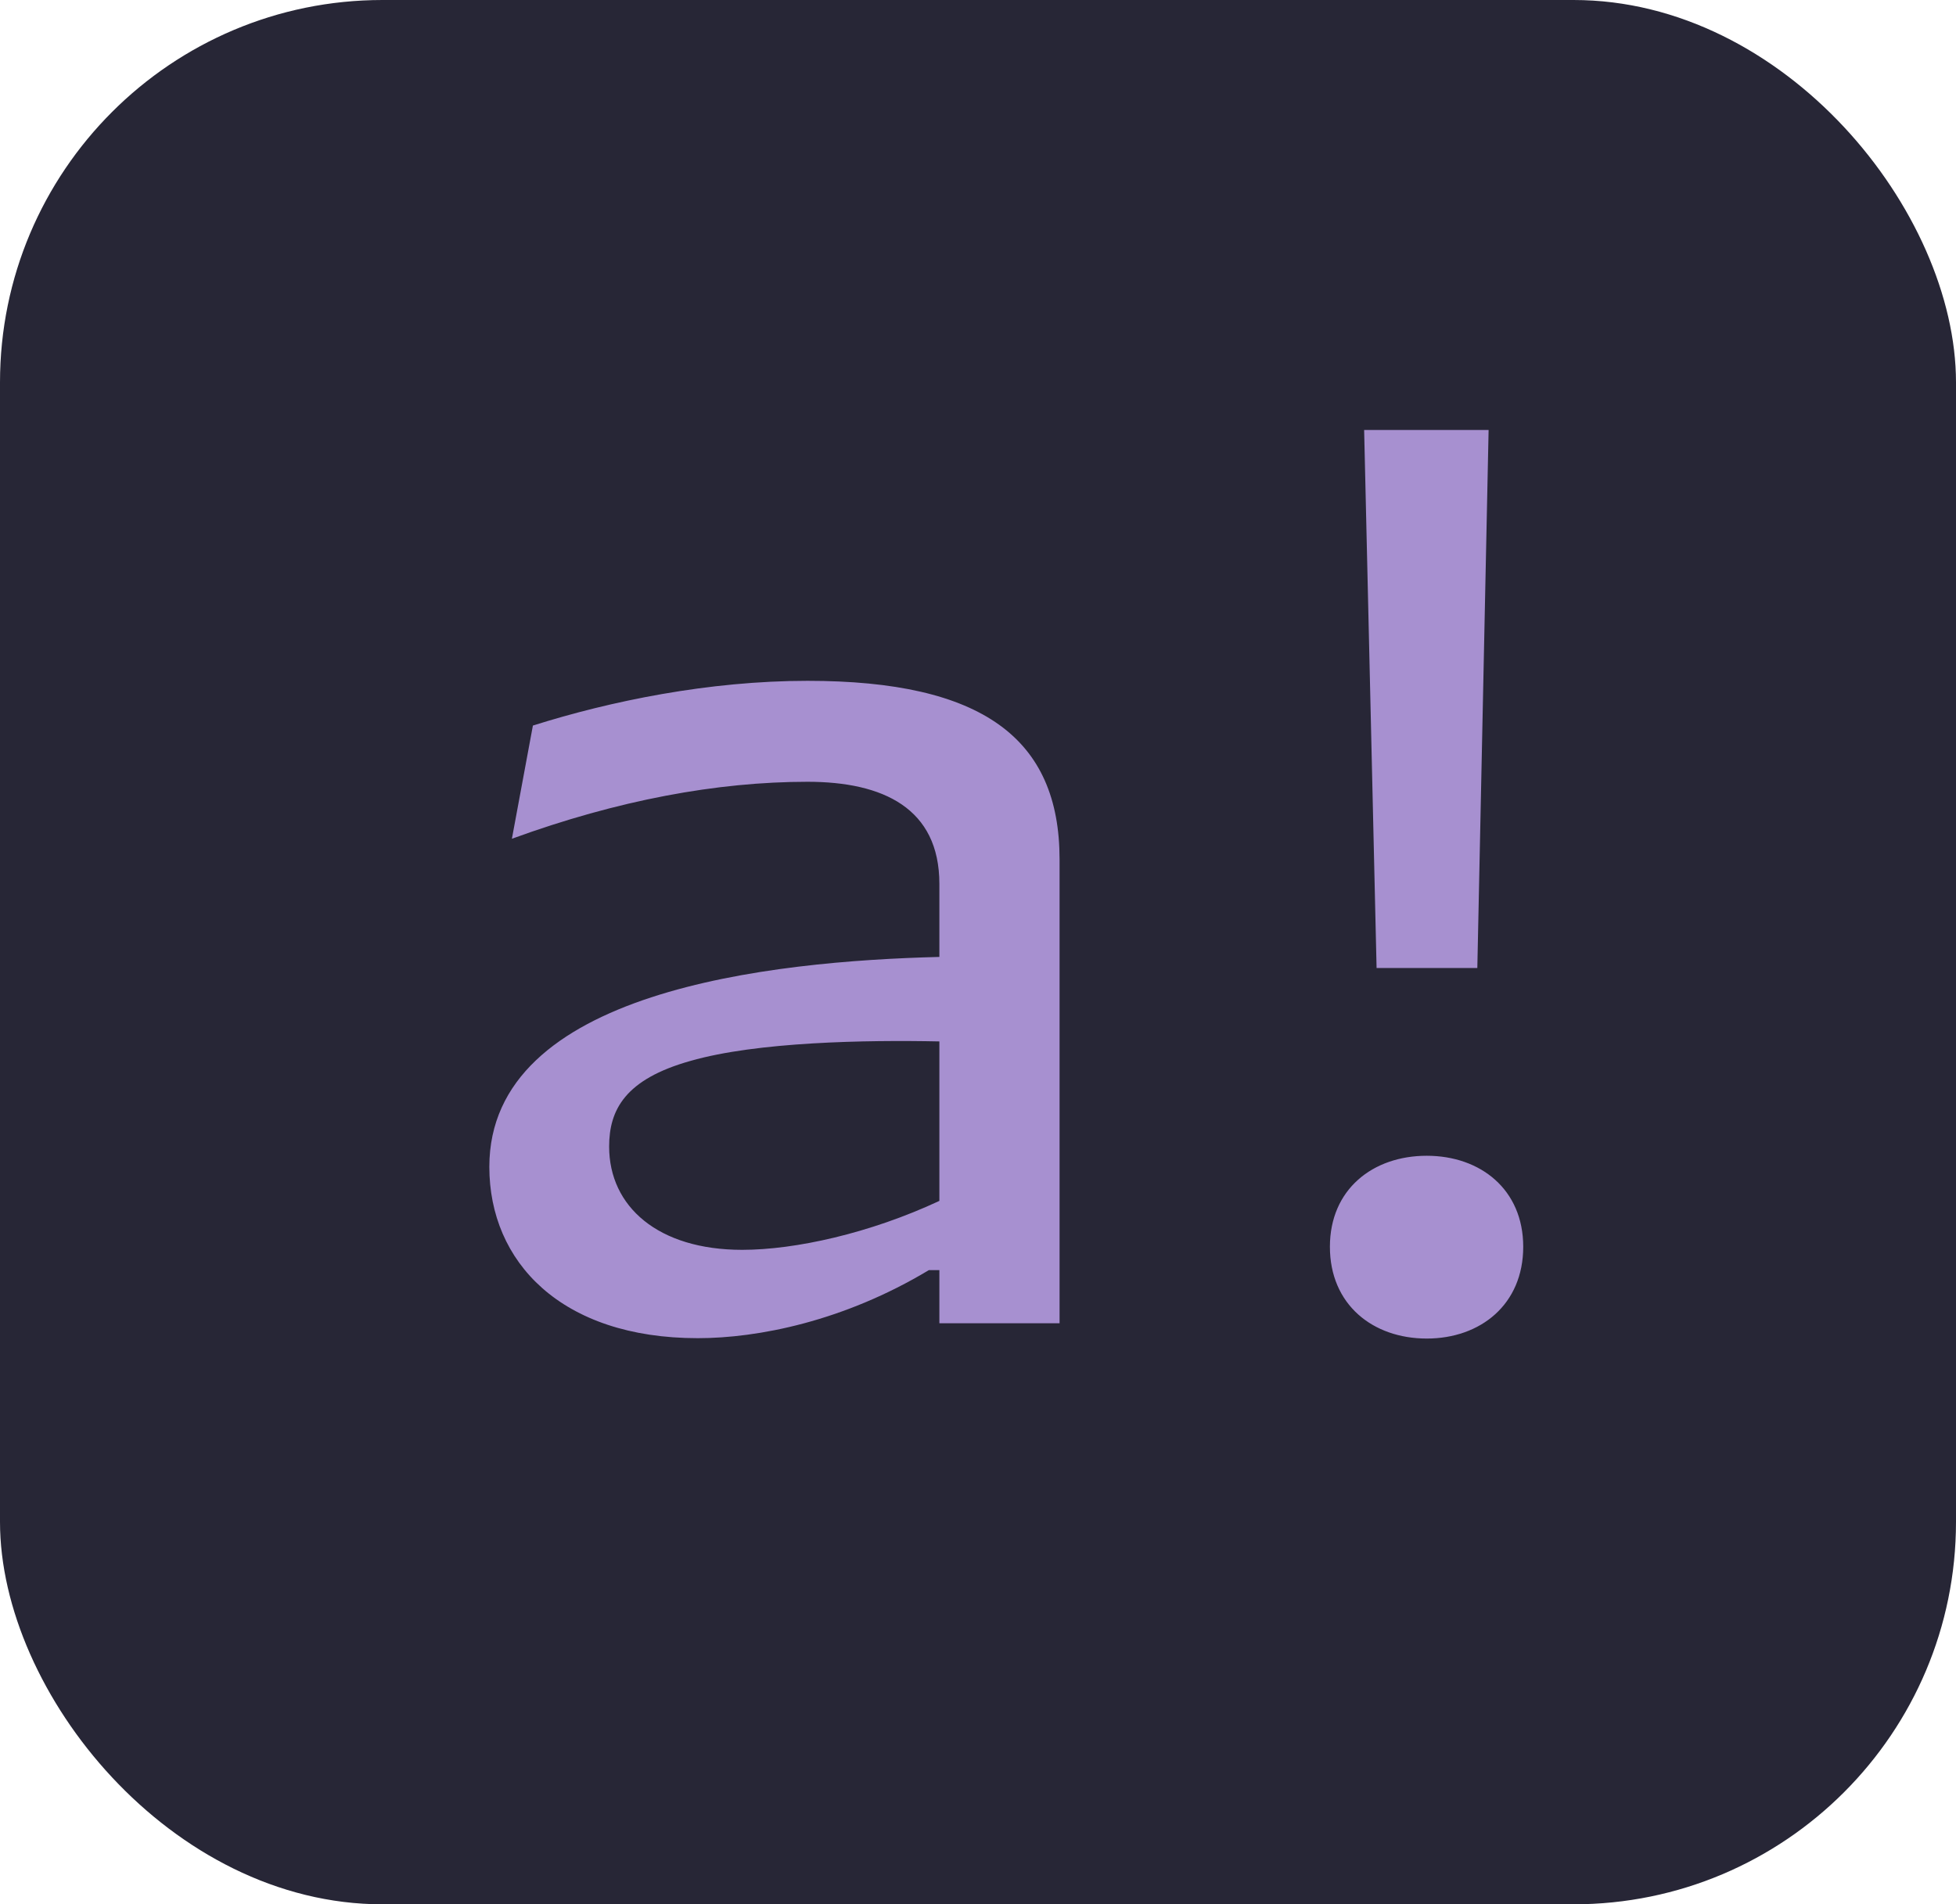 <svg viewBox="255.723 81.936 51.141 49.799" xmlns="http://www.w3.org/2000/svg"><g><rect style="fill:#272636;stroke-linecap:round;stroke-width:0" x="255.723" y="81.936" width="51.141" height="49.799" rx="10" ry="10"/><path d="M280.25 117.02v-12.13c0-3.16-1.98-4.67-6.48-4.67-2.54 0-5.07.53-7.06 1.17l-.54 2.96c2.72-1.01 5.28-1.49 7.6-1.49 1.94 0 3.39.69 3.39 2.67v1.91c-4.33.11-11.57.88-11.57 5.49 0 2.48 1.84 4.48 5.36 4.48 1.54 0 3.75-.44 5.94-1.78h.27v1.39Zm-11.58-4.62c0-.96.41-1.76 2.09-2.24 1.71-.5 4.51-.55 6.4-.51v4.17c-1.79.85-3.71 1.28-5.07 1.28-2.16 0-3.42-1.13-3.42-2.7Zm22.32-4.67.29-14.07h-3.2l.32 14.07Zm-3.79 7.29c0 1.51 1.1 2.4 2.49 2.4 1.38 0 2.48-.89 2.48-2.4 0-1.5-1.1-2.38-2.48-2.38-1.39 0-2.49.88-2.49 2.38Z" transform="matrix(1.017 0 0 1 -1.588 -.48)" style="fill:#a790d0;paint-order:fill"/></g></svg>
